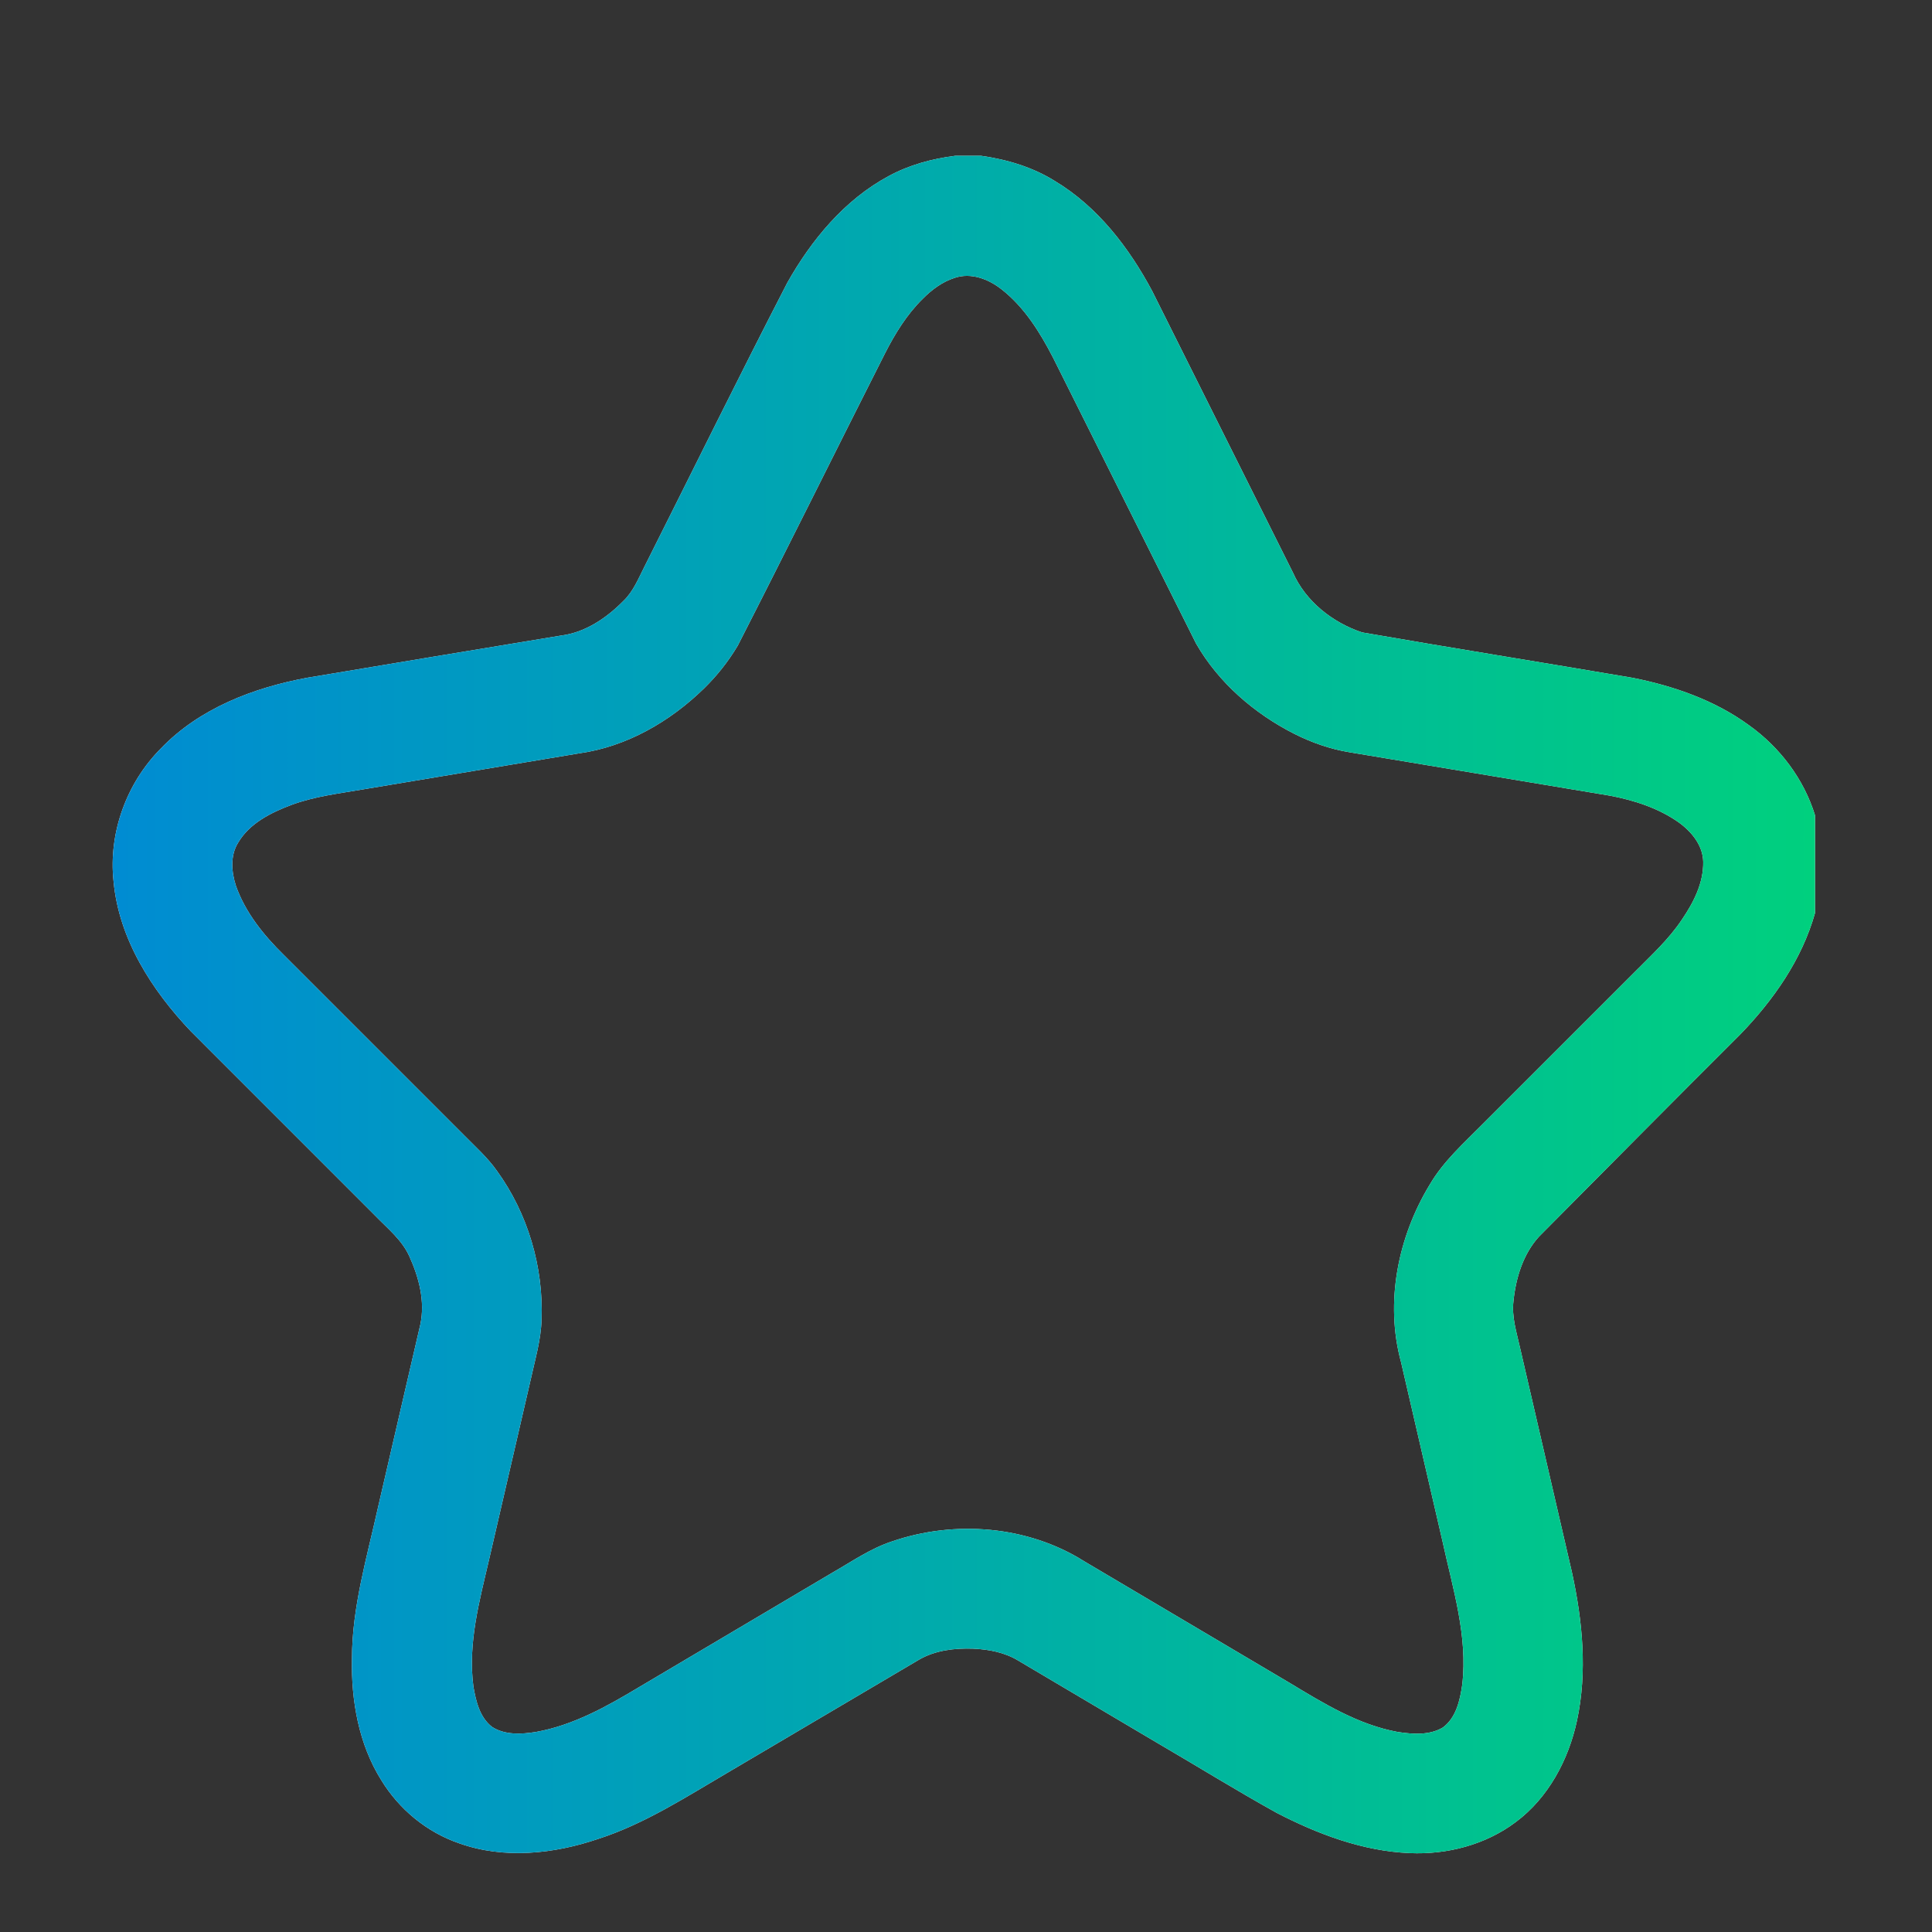 <svg width="81" height="81" viewBox="0 0 81 81" fill="none" xmlns="http://www.w3.org/2000/svg">
<rect x="0" y="0" width="81" height="81" fill="#333333" stroke="none"/>
<path d="M40.048 6.532H41.135C42.221 6.686 43.296 7.007 44.231 7.592C46.024 8.671 47.335 10.384 48.308 12.207C50.275 16.14 52.243 20.072 54.207 24.007C54.741 25.215 55.871 26.103 57.106 26.514C60.882 27.17 64.669 27.774 68.449 28.418C70.176 28.762 71.888 29.356 73.322 30.403C74.616 31.325 75.626 32.656 76.095 34.181V38.281C75.544 40.236 74.346 41.939 72.946 43.383C70.125 46.195 67.323 49.027 64.516 51.853C63.856 52.584 63.554 53.575 63.454 54.538C63.37 55.21 63.585 55.862 63.729 56.51C64.456 59.649 65.182 62.788 65.906 65.927C66.349 67.957 66.556 70.086 66.116 72.136C65.763 73.779 64.917 75.372 63.55 76.39C62.286 77.343 60.668 77.763 59.097 77.692C57.133 77.608 55.254 76.9 53.525 76.005C51.84 75.071 50.204 74.055 48.54 73.085C46.593 71.931 44.645 70.78 42.698 69.626C42.129 69.278 41.456 69.15 40.798 69.121C40.026 69.094 39.218 69.187 38.538 69.579C35.856 71.163 33.174 72.744 30.492 74.327C28.744 75.351 27.022 76.47 25.08 77.097C23.218 77.729 21.133 77.954 19.25 77.281C17.895 76.818 16.733 75.857 15.988 74.638C15.038 73.125 14.72 71.297 14.756 69.532C14.761 67.369 15.387 65.284 15.85 63.19C16.442 60.639 17.027 58.086 17.621 55.536C17.831 54.565 17.565 53.557 17.162 52.671C16.853 51.985 16.256 51.511 15.745 50.983C13.163 48.399 10.577 45.818 7.997 43.233C6.36 41.509 4.986 39.372 4.761 36.953C4.542 34.92 5.304 32.826 6.744 31.381C8.36 29.696 10.636 28.828 12.891 28.413C16.433 27.823 19.974 27.227 23.518 26.647C24.542 26.519 25.437 25.905 26.146 25.185C26.553 24.79 26.766 24.256 27.018 23.759C29.014 19.789 30.972 15.798 33.011 11.849C34.029 10.047 35.409 8.377 37.256 7.383C38.118 6.914 39.078 6.654 40.048 6.532ZM40.023 11.65C39.51 11.814 39.064 12.146 38.688 12.526C38.016 13.185 37.519 13.998 37.095 14.832C35.032 18.906 33.012 23.003 30.93 27.069C30.542 27.724 30.065 28.325 29.521 28.858C28.094 30.252 26.269 31.308 24.274 31.586C21.246 32.09 18.219 32.596 15.191 33.1C14.192 33.273 13.175 33.39 12.22 33.746C11.363 34.068 10.466 34.512 9.984 35.329C9.646 35.868 9.702 36.553 9.89 37.135C10.286 38.259 11.053 39.208 11.895 40.033C14.412 42.549 16.928 45.066 19.444 47.582C19.923 48.07 20.439 48.528 20.835 49.09C22.132 50.881 22.791 53.122 22.704 55.33C22.682 56.171 22.437 56.98 22.26 57.796C21.676 60.314 21.095 62.832 20.513 65.35C20.107 67.103 19.607 68.896 19.848 70.712C19.954 71.323 20.112 72.003 20.63 72.402C21.171 72.749 21.857 72.71 22.466 72.614C24.035 72.335 25.446 71.542 26.796 70.732C29.496 69.132 32.197 67.535 34.897 65.935C35.715 65.467 36.498 64.919 37.402 64.623C40.034 63.72 43.093 63.964 45.463 65.462C48.33 67.161 51.197 68.86 54.067 70.555C55.49 71.413 56.947 72.313 58.607 72.615C59.231 72.708 59.928 72.762 60.492 72.427C61.052 72.014 61.211 71.281 61.305 70.631C61.543 68.597 60.912 66.61 60.483 64.645C59.9 62.134 59.319 59.623 58.74 57.111C58.057 54.608 58.607 51.865 59.939 49.672C60.516 48.682 61.38 47.919 62.176 47.113C64.293 44.997 66.409 42.88 68.526 40.763C69.223 40.059 69.964 39.384 70.516 38.553C71.004 37.837 71.425 37.015 71.408 36.127C71.392 35.429 70.903 34.848 70.358 34.463C69.512 33.873 68.508 33.552 67.503 33.36C63.858 32.752 60.213 32.144 56.567 31.537C55.764 31.405 54.989 31.131 54.263 30.766C52.586 29.914 51.092 28.626 50.149 26.986C48.144 22.991 46.15 18.989 44.148 14.992C43.6 13.93 42.948 12.881 41.996 12.134C41.45 11.702 40.714 11.416 40.023 11.65Z" fill="white"/>
<path d="M40.048 6.532H41.135C42.221 6.686 43.296 7.007 44.231 7.592C46.024 8.671 47.335 10.384 48.308 12.207C50.275 16.14 52.243 20.072 54.207 24.007C54.741 25.215 55.871 26.103 57.106 26.514C60.882 27.17 64.669 27.774 68.449 28.418C70.176 28.762 71.888 29.356 73.322 30.403C74.616 31.325 75.626 32.656 76.095 34.181V38.281C75.544 40.236 74.346 41.939 72.946 43.383C70.125 46.195 67.323 49.027 64.516 51.853C63.856 52.584 63.554 53.575 63.454 54.538C63.37 55.21 63.585 55.862 63.729 56.51C64.456 59.649 65.182 62.788 65.906 65.927C66.349 67.957 66.556 70.086 66.116 72.136C65.763 73.779 64.917 75.372 63.55 76.39C62.286 77.343 60.668 77.763 59.097 77.692C57.133 77.608 55.254 76.9 53.525 76.005C51.84 75.071 50.204 74.055 48.54 73.085C46.593 71.931 44.645 70.78 42.698 69.626C42.129 69.278 41.456 69.15 40.798 69.121C40.026 69.094 39.218 69.187 38.538 69.579C35.856 71.163 33.174 72.744 30.492 74.327C28.744 75.351 27.022 76.47 25.08 77.097C23.218 77.729 21.133 77.954 19.25 77.281C17.895 76.818 16.733 75.857 15.988 74.638C15.038 73.125 14.72 71.297 14.756 69.532C14.761 67.369 15.387 65.284 15.85 63.19C16.442 60.639 17.027 58.086 17.621 55.536C17.831 54.565 17.565 53.557 17.162 52.671C16.853 51.985 16.256 51.511 15.745 50.983C13.163 48.399 10.577 45.818 7.997 43.233C6.36 41.509 4.986 39.372 4.761 36.953C4.542 34.92 5.304 32.826 6.744 31.381C8.36 29.696 10.636 28.828 12.891 28.413C16.433 27.823 19.974 27.227 23.518 26.647C24.542 26.519 25.437 25.905 26.146 25.185C26.553 24.79 26.766 24.256 27.018 23.759C29.014 19.789 30.972 15.798 33.011 11.849C34.029 10.047 35.409 8.377 37.256 7.383C38.118 6.914 39.078 6.654 40.048 6.532ZM40.023 11.65C39.51 11.814 39.064 12.146 38.688 12.526C38.016 13.185 37.519 13.998 37.095 14.832C35.032 18.906 33.012 23.003 30.93 27.069C30.542 27.724 30.065 28.325 29.521 28.858C28.094 30.252 26.269 31.308 24.274 31.586C21.246 32.09 18.219 32.596 15.191 33.1C14.192 33.273 13.175 33.39 12.22 33.746C11.363 34.068 10.466 34.512 9.984 35.329C9.646 35.868 9.702 36.553 9.89 37.135C10.286 38.259 11.053 39.208 11.895 40.033C14.412 42.549 16.928 45.066 19.444 47.582C19.923 48.07 20.439 48.528 20.835 49.09C22.132 50.881 22.791 53.122 22.704 55.33C22.682 56.171 22.437 56.98 22.26 57.796C21.676 60.314 21.095 62.832 20.513 65.35C20.107 67.103 19.607 68.896 19.848 70.712C19.954 71.323 20.112 72.003 20.63 72.402C21.171 72.749 21.857 72.71 22.466 72.614C24.035 72.335 25.446 71.542 26.796 70.732C29.496 69.132 32.197 67.535 34.897 65.935C35.715 65.467 36.498 64.919 37.402 64.623C40.034 63.72 43.093 63.964 45.463 65.462C48.33 67.161 51.197 68.86 54.067 70.555C55.49 71.413 56.947 72.313 58.607 72.615C59.231 72.708 59.928 72.762 60.492 72.427C61.052 72.014 61.211 71.281 61.305 70.631C61.543 68.597 60.912 66.61 60.483 64.645C59.9 62.134 59.319 59.623 58.74 57.111C58.057 54.608 58.607 51.865 59.939 49.672C60.516 48.682 61.38 47.919 62.176 47.113C64.293 44.997 66.409 42.88 68.526 40.763C69.223 40.059 69.964 39.384 70.516 38.553C71.004 37.837 71.425 37.015 71.408 36.127C71.392 35.429 70.903 34.848 70.358 34.463C69.512 33.873 68.508 33.552 67.503 33.36C63.858 32.752 60.213 32.144 56.567 31.537C55.764 31.405 54.989 31.131 54.263 30.766C52.586 29.914 51.092 28.626 50.149 26.986C48.144 22.991 46.15 18.989 44.148 14.992C43.6 13.93 42.948 12.881 41.996 12.134C41.45 11.702 40.714 11.416 40.023 11.65Z" fill="url(#paint0_linear_28_133)"/>
<defs>
<linearGradient id="paint0_linear_28_133" x1="4.836" y1="52.458" x2="76.095" y2="52.458" gradientUnits="userSpaceOnUse">
<stop stop-color="#008CD2"/>
<stop offset="0.5" stop-color="#00ACAA"/>
<stop offset="1" stop-color="#00D07E"/>
</linearGradient>
</defs>
</svg>
